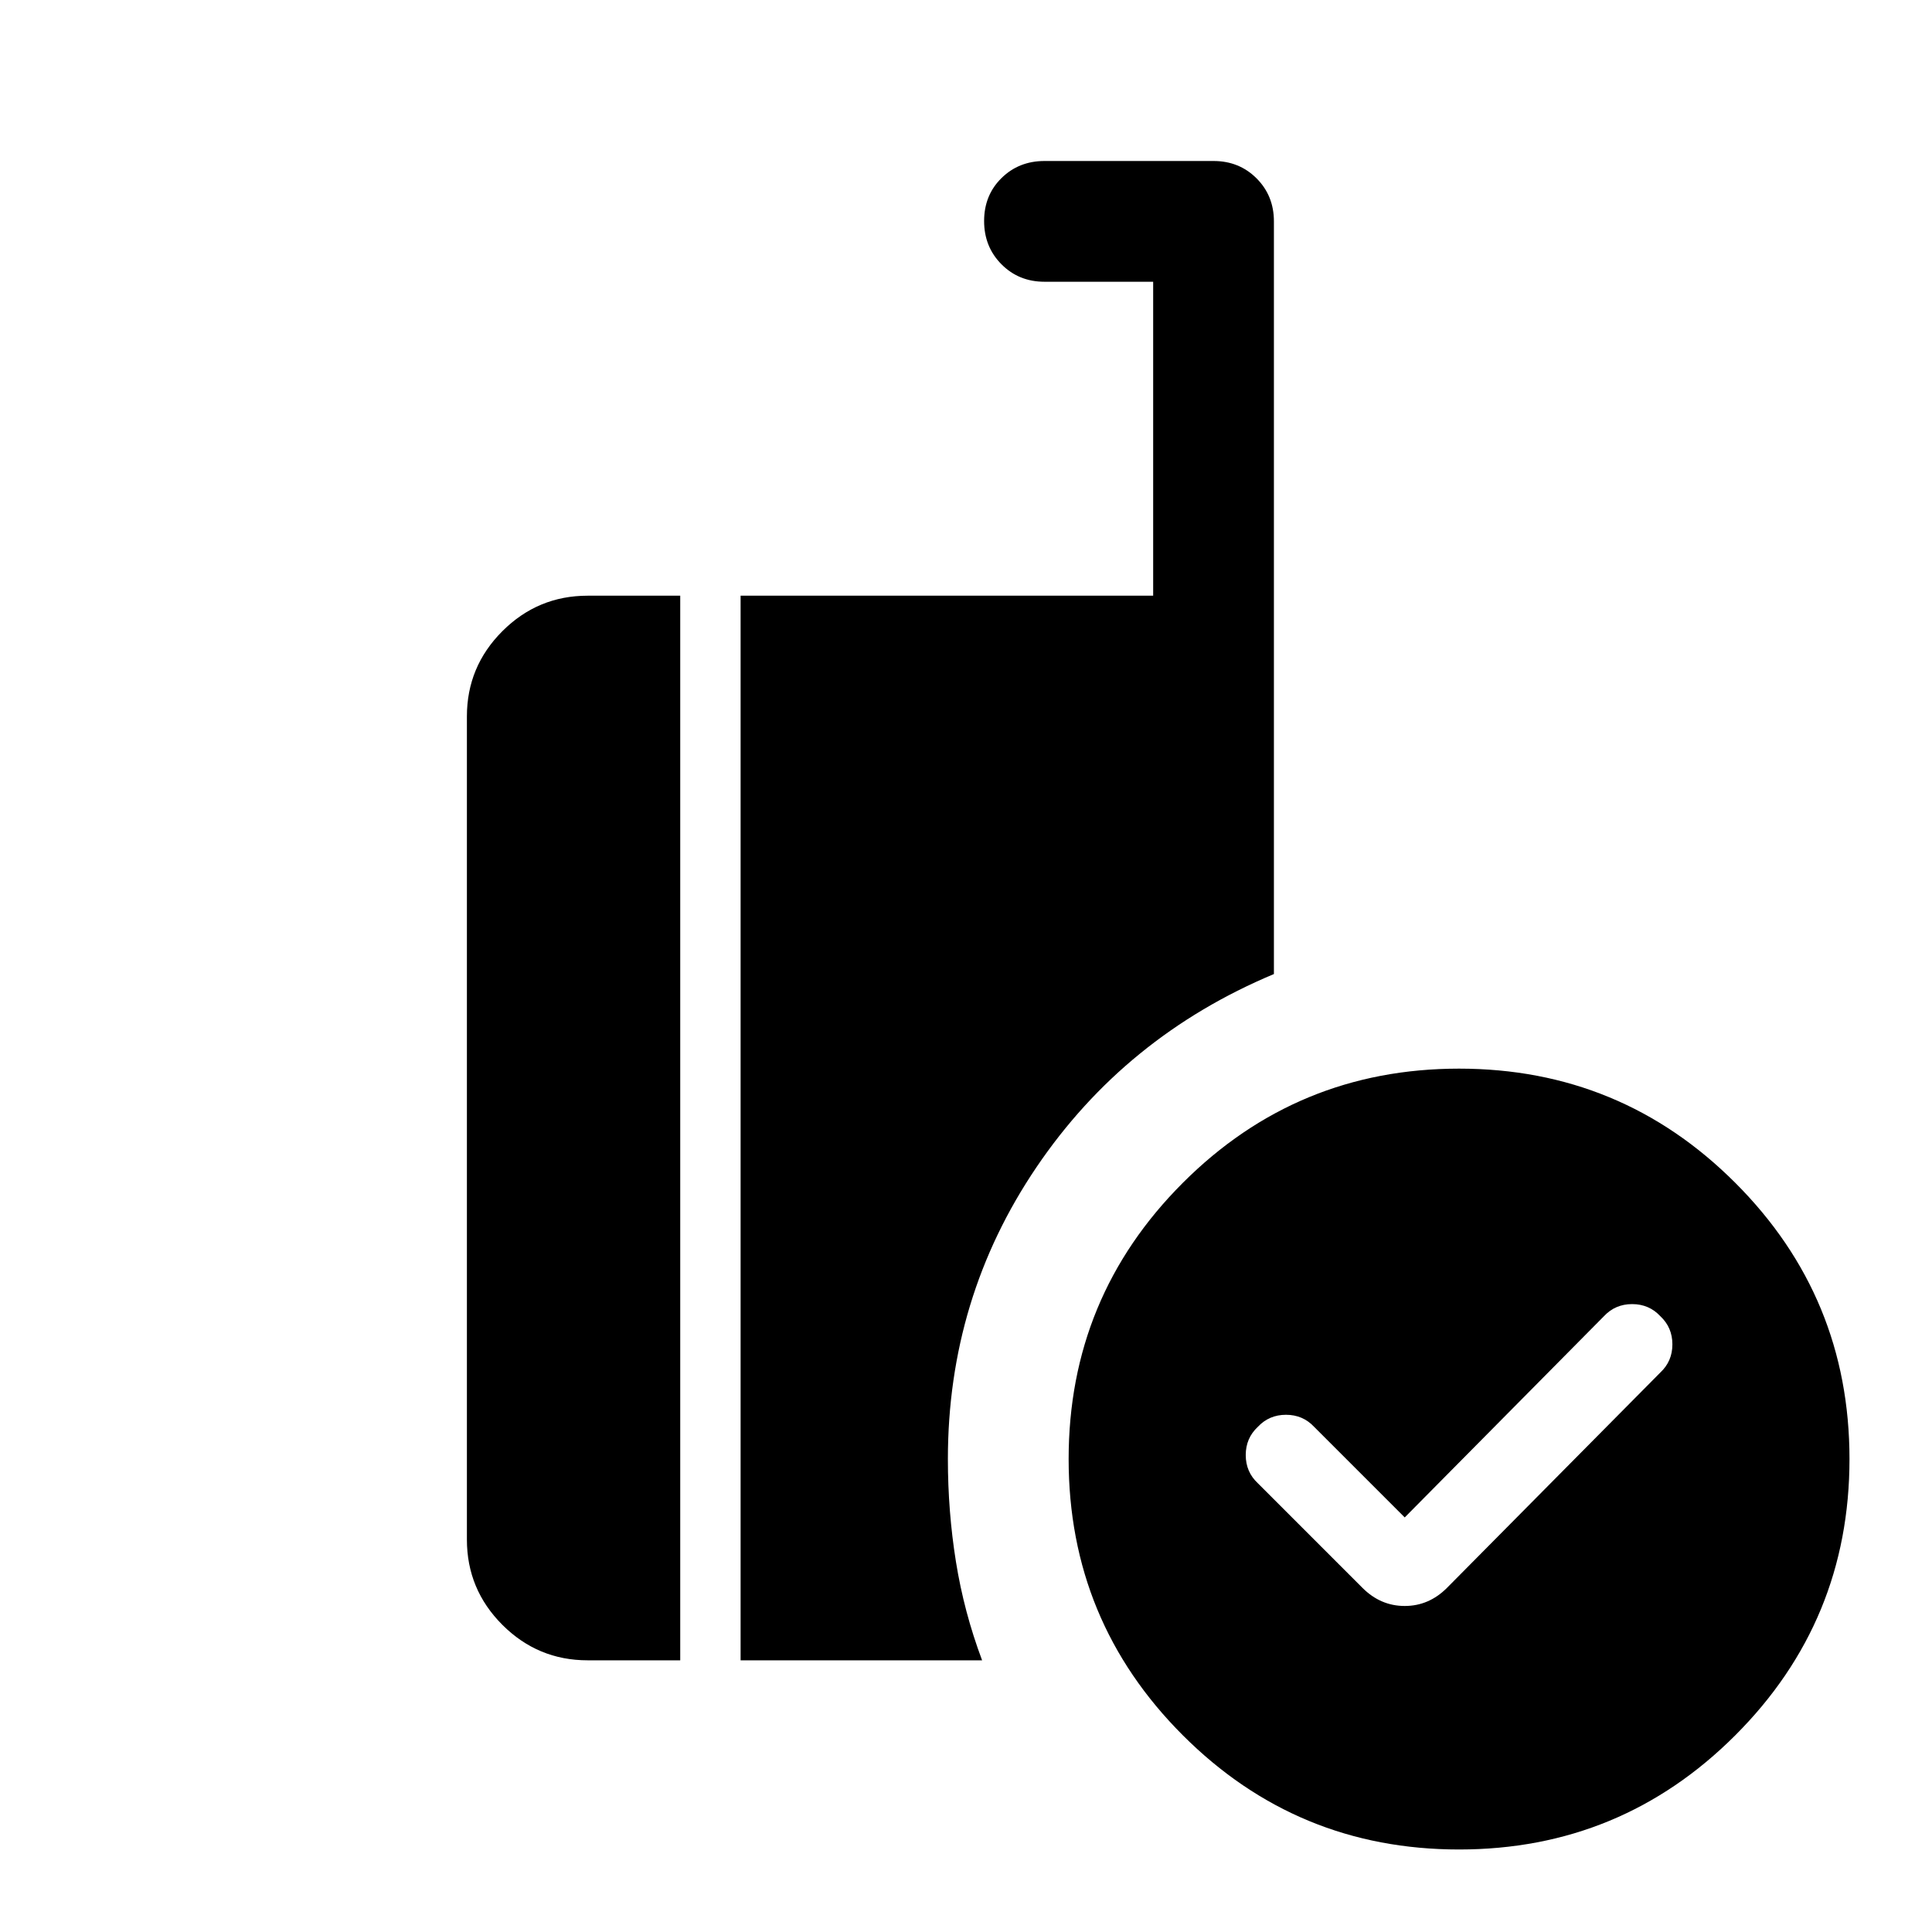 <svg xmlns="http://www.w3.org/2000/svg" width="48" height="48" viewBox="0 -960 960 960"><path d="m698-206-45-45q-5.6-6-14-6t-14 6q-6 5.6-6 14t6 14l52 52q9 9 21 9t21-9l106-107q6-5.6 6-14t-6-14q-5.6-6-14-6t-14 6l-99 100Zm27 165q-80.51 0-137.255-56.745Q531-154.49 531-235q0-80.51 56.745-137.255Q644.49-429 725-429q80.51 0 137.255 56.745Q919-315.51 919-235q0 80.51-56.745 137.255Q805.51-41 725-41Zm-357-94v-529h205v-156h-54q-12.75 0-21.375-8.675-8.625-8.676-8.625-21.5 0-12.825 8.625-21.325T519-880h84q12.75 0 21.375 8.625T633-850v374q-74 31-118 96t-44 145q0 26 4 51t13 49H368Zm-76 0q-24.75 0-42.375-17.625T232-195v-409q0-24.75 17.625-42.375T292-664h46v529h-46Z"/></svg>